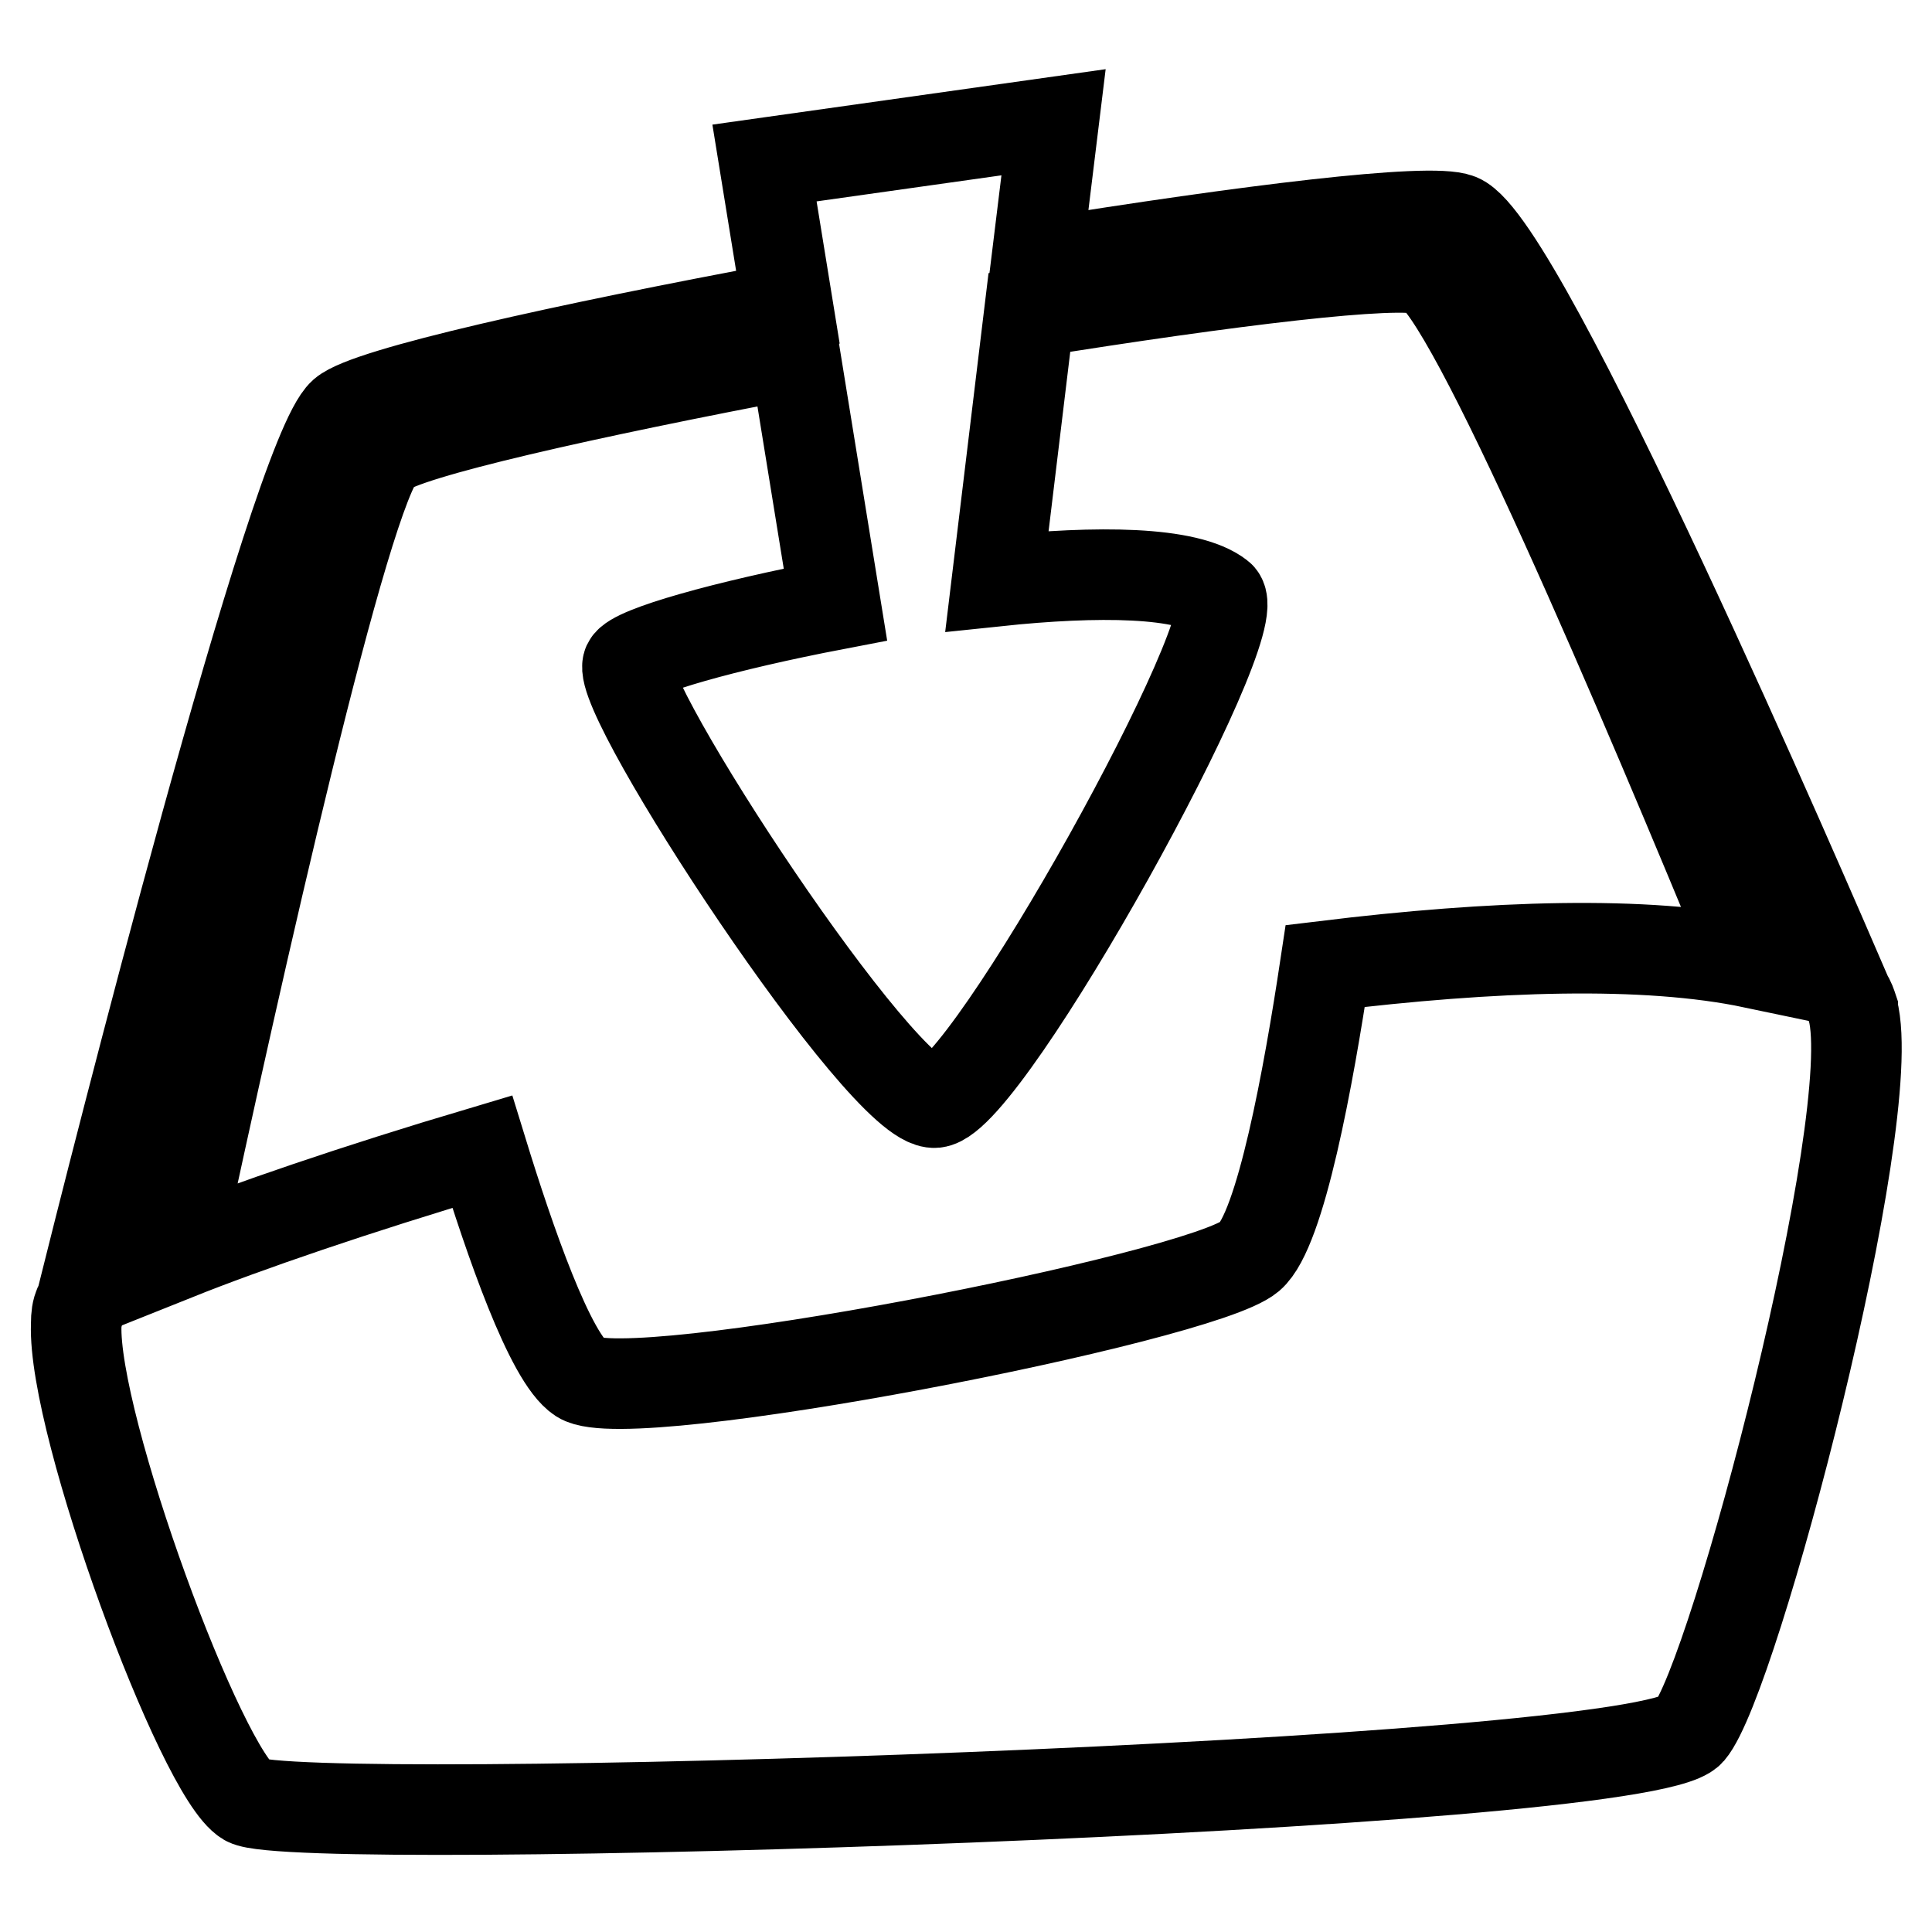 <?xml version="1.0" encoding="utf-8"?>
<!-- Svg Vector Icons : http://www.onlinewebfonts.com/icon -->
<!DOCTYPE svg PUBLIC "-//W3C//DTD SVG 1.1//EN" "http://www.w3.org/Graphics/SVG/1.1/DTD/svg11.dtd">
<svg version="1.1" xmlns="http://www.w3.org/2000/svg" xmlns:xlink="http://www.w3.org/1999/xlink" x="0px" y="0px" viewBox="0 0 256 256" enable-background="new 0 0 256 256" xml:space="preserve">
<g> <path stroke-width="12" fill-opacity="0" stroke="#000000"  d="M245.5,133.8c0,0,0-0.1,0-0.1c-0.2-0.6-0.4-1.2-0.7-1.6c-5.6-13-43-99.7-51.5-103.1c-3.8-1.5-28.1,1.5-56,6 l2.3-18.8l-38.3,5.4l3.1,19.1C74.8,46.2,48.7,52,45.5,54.8C38.9,60.7,15.1,155,10.7,172.7c-0.1,0.1-0.2,0.2-0.2,0.3 c-0.3,0.6-0.4,1.4-0.4,2.4c0,0.1,0,0.1,0,0.1h0c-0.5,13.3,16.6,59.6,22.6,63.1c6.5,3.7,184.7-1.8,191.2-9.2 C229.8,222.5,249.3,148.2,245.5,133.8L245.5,133.8z M175.6,128c-2.2,14.6-5.9,35-10,38.5c-6.5,5.5-82.2,20.3-88.7,16.1 c-4-2.6-9.4-18.3-13-30c-16.8,5-31.1,9.9-40.6,13.7c8-37.3,22.5-102,27.4-106.3c3-2.6,27.2-8,54.6-13.2l5.4,33.3 C96.1,82.9,84,86.3,83.2,88c-1.8,4.2,33.9,58.7,40.7,58.1c6.9-0.6,41.9-63.8,37.7-67.1c-4.2-3.3-16.2-3.4-29.5-2l4.3-35.6 c26.2-4.2,49-7,52.6-5.6c5.8,2.3,28.9,56.8,43.3,91.8C218,124.6,197.8,125.3,175.6,128z"/></g>
</svg>